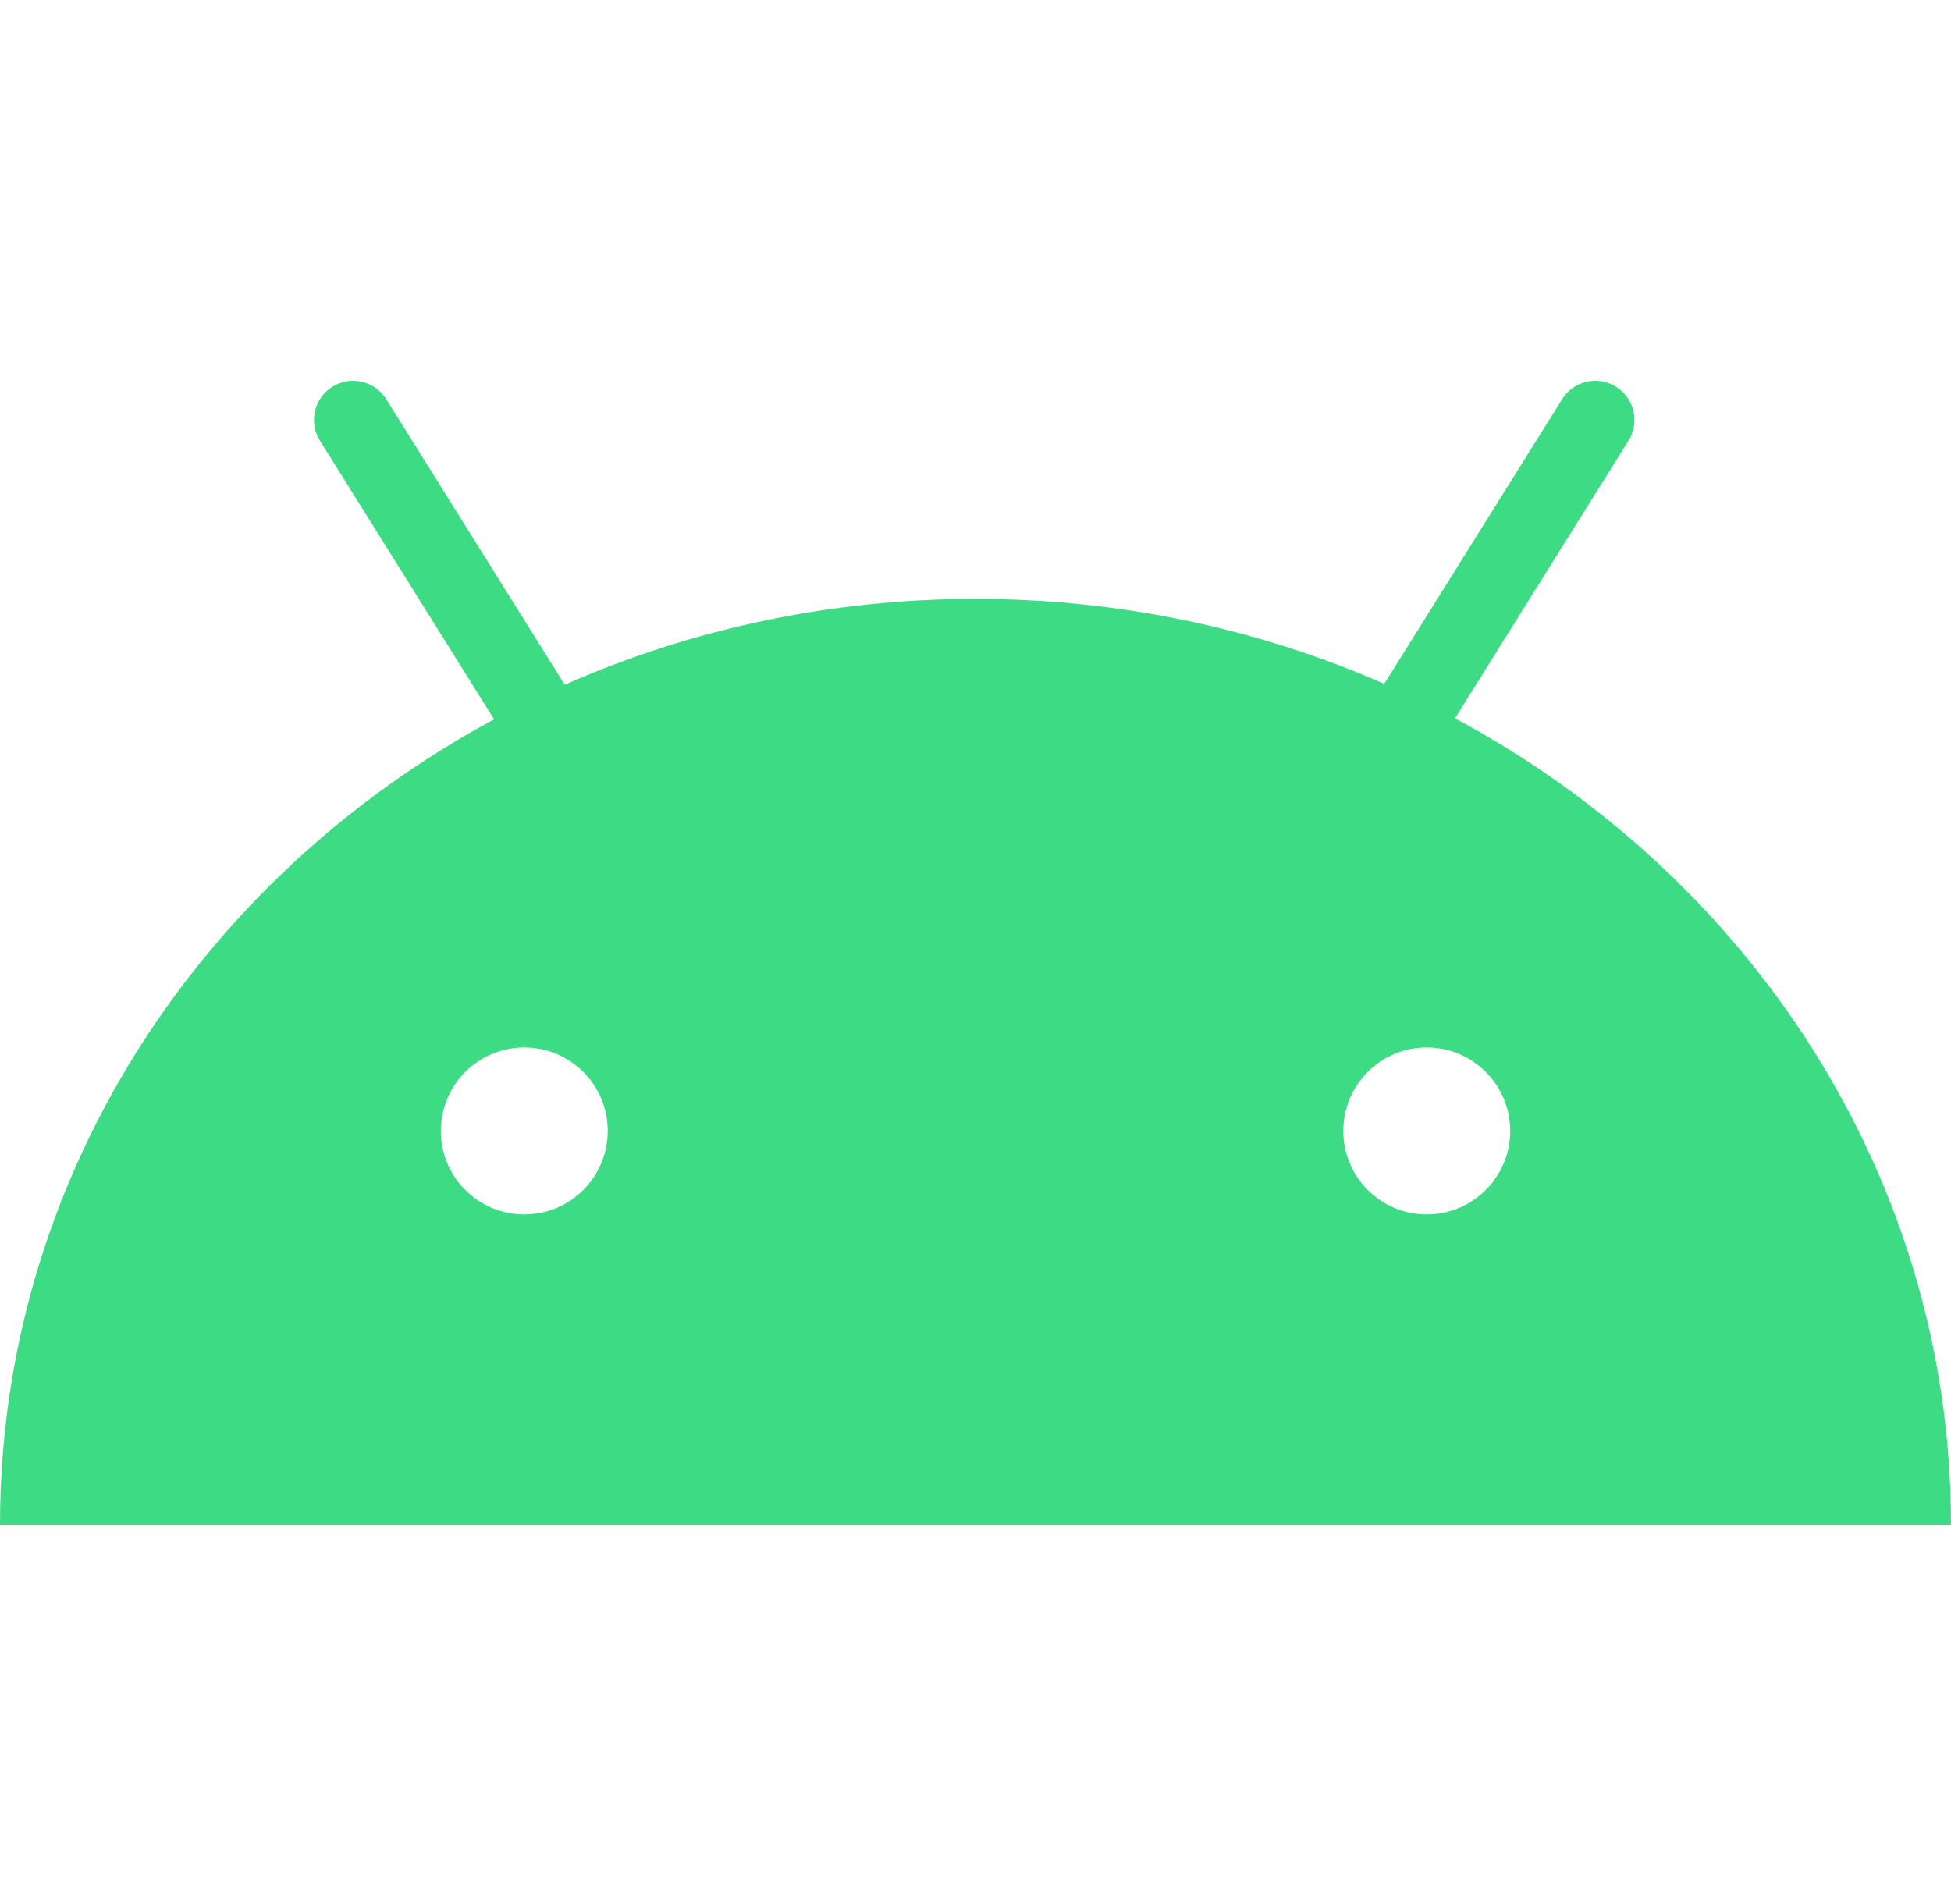 <svg width="748" height="730" viewBox="0 0 748 730" fill="none" xmlns="http://www.w3.org/2000/svg">
<path fill-rule="evenodd" clip-rule="evenodd" d="M624.354 168.951C628.744 161.925 626.608 152.671 619.583 148.281C612.557 143.891 603.303 146.028 598.913 153.053L530.709 262.202C483.044 241.295 429.957 229.63 374 229.63C317.736 229.63 264.374 241.423 216.508 262.547L148.088 153.053C143.698 146.028 134.444 143.892 127.419 148.282C120.394 152.672 118.257 161.926 122.647 168.951L189.418 275.807C76.297 336.855 0 452.285 0 584.63H374H748C748 451.994 671.367 336.347 557.835 275.405L624.354 168.951ZM233 433.63C233 451.303 218.673 465.63 201 465.63C183.327 465.63 169 451.303 169 433.63C169 415.957 183.327 401.63 201 401.63C218.673 401.63 233 415.957 233 433.63ZM579 433.63C579 451.303 564.673 465.63 547 465.63C529.327 465.63 515 451.303 515 433.63C515 415.957 529.327 401.63 547 401.63C564.673 401.63 579 415.957 579 433.63Z" fill="#3DDC84"/>
</svg>
